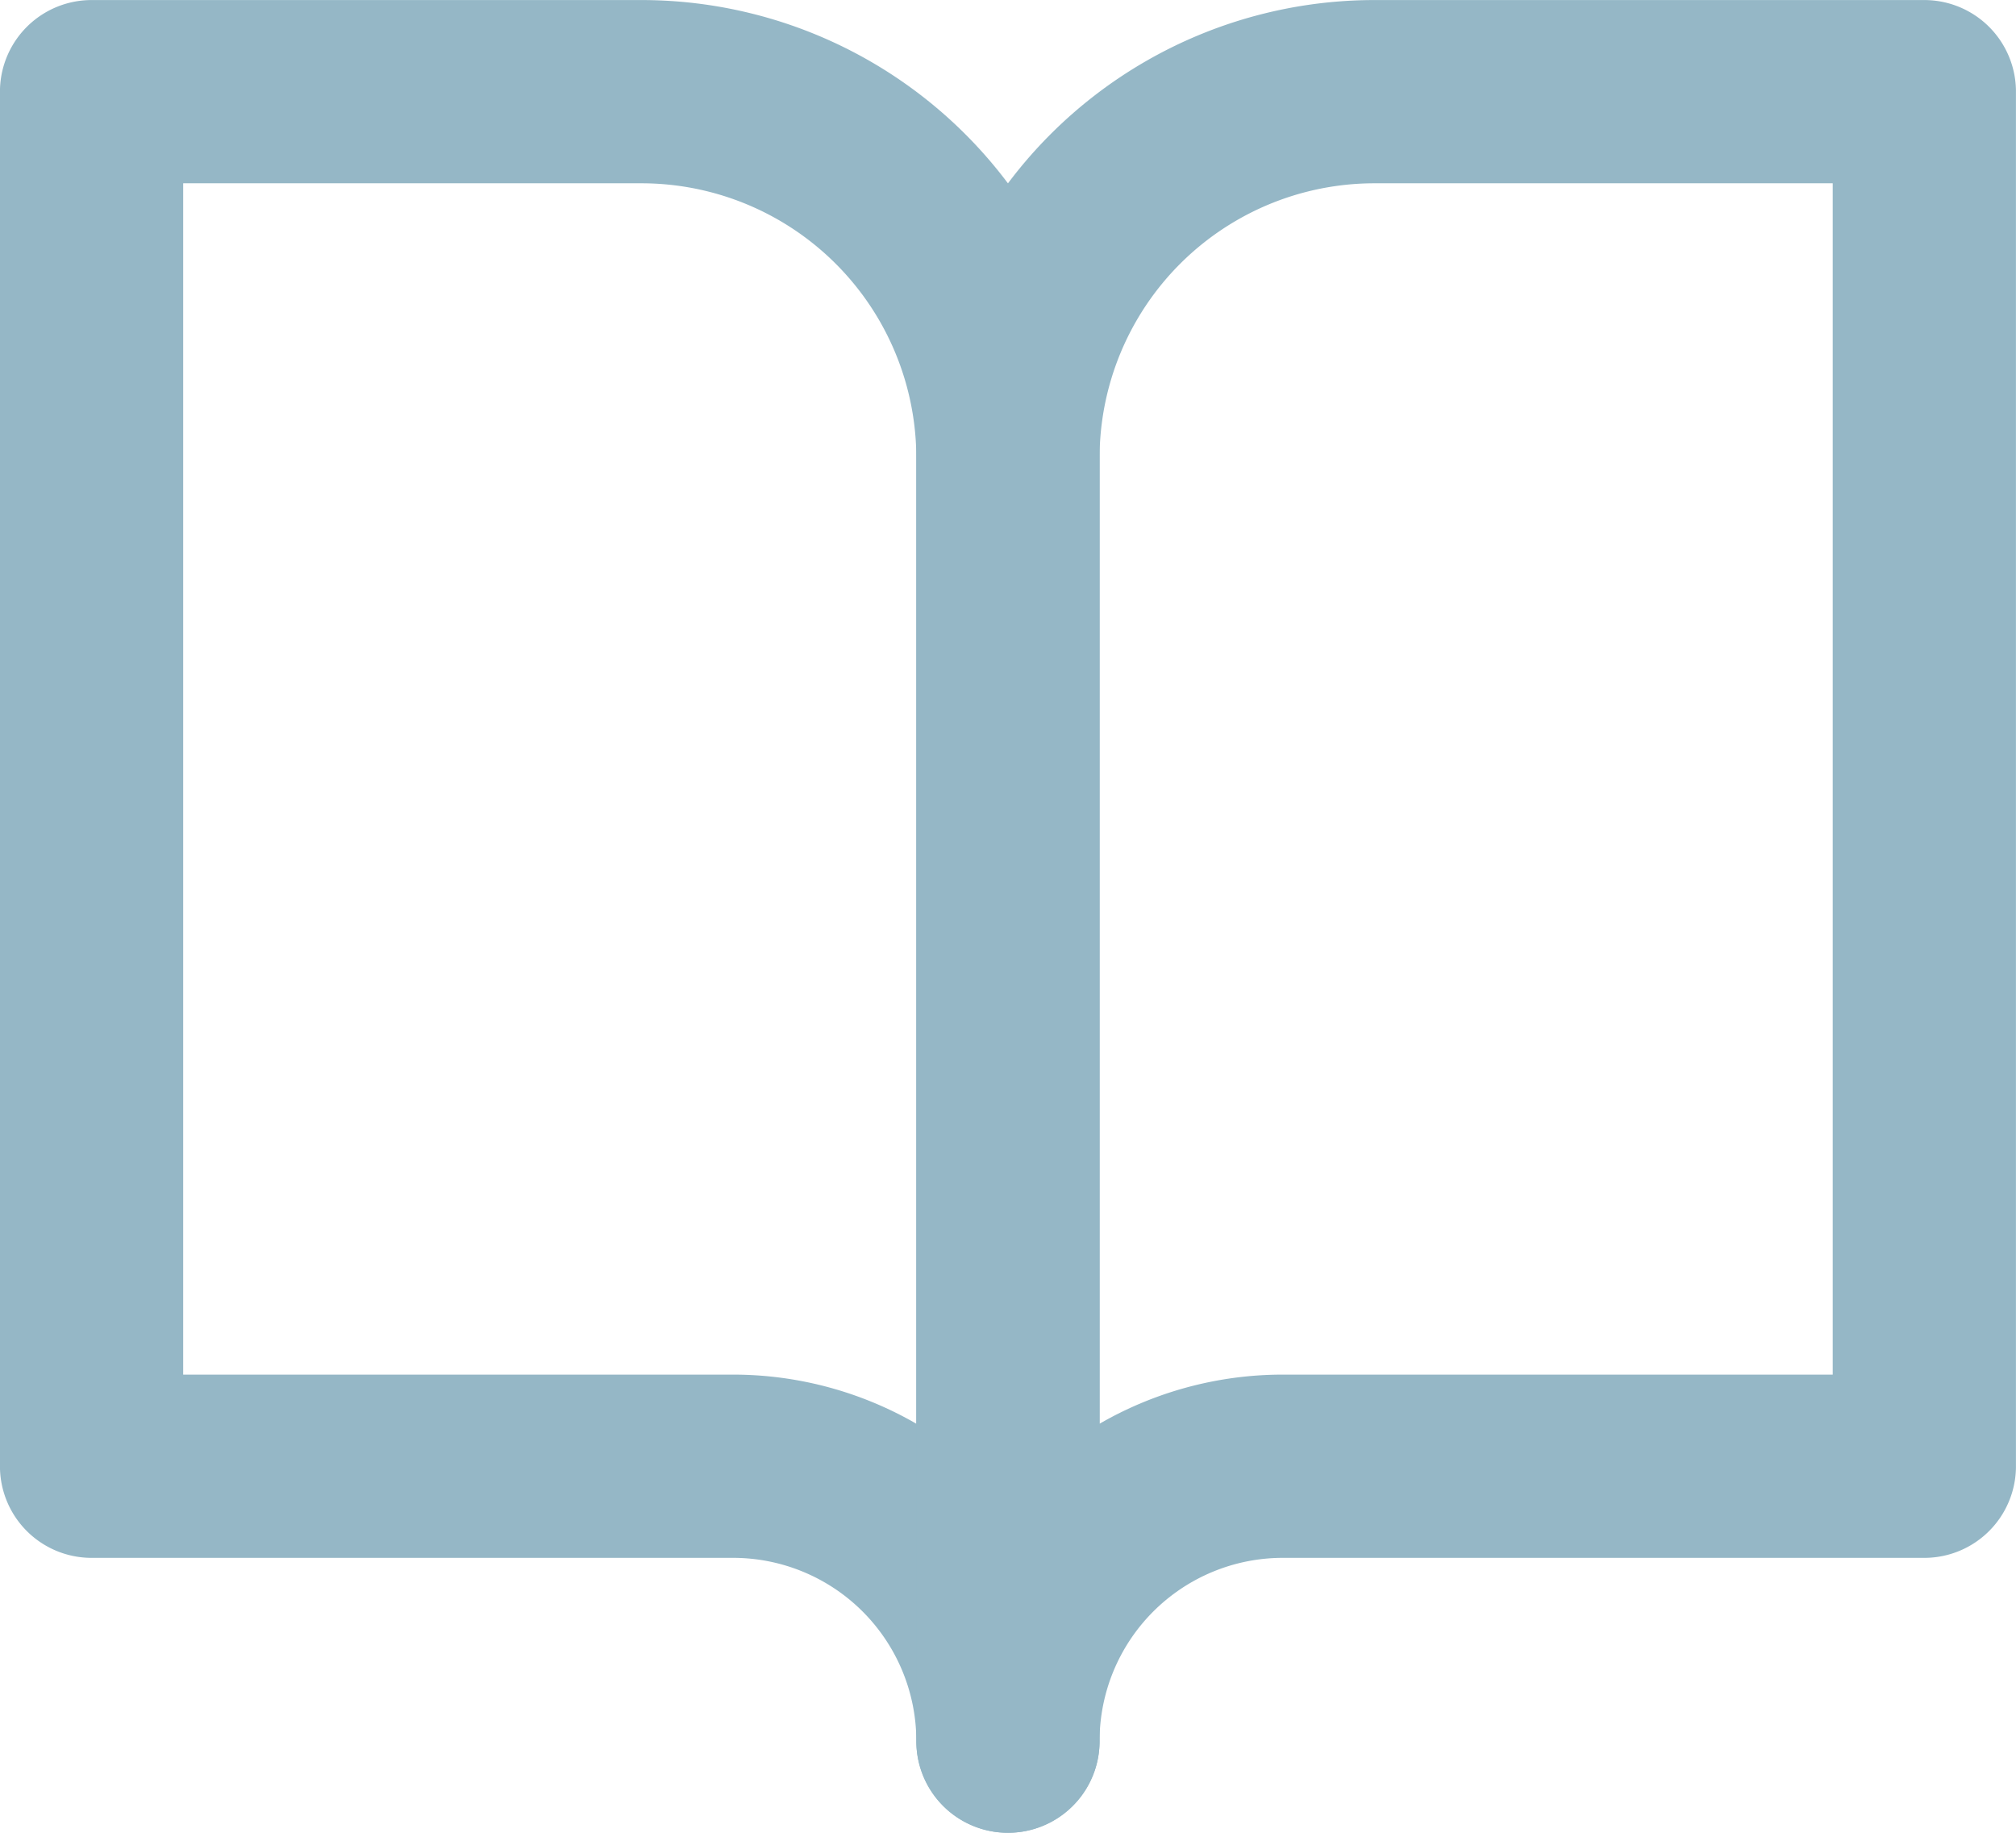 <svg xmlns="http://www.w3.org/2000/svg" width="20.167" height="18.333" viewBox="0 0 20.167 18.333"><g transform="translate(-0.917 -1.833)"><path d="M1.833,2.75h5.5A3.667,3.667,0,0,1,11,6.417V19.25A2.75,2.75,0,0,0,8.25,16.5H1.833Z" fill="none" stroke="#95b7c6" stroke-linecap="round" stroke-linejoin="round" stroke-width="1.833"/><path d="M20.167,2.75h-5.5A3.667,3.667,0,0,0,11,6.417V19.25a2.75,2.75,0,0,1,2.75-2.75h6.417Z" fill="none" stroke="#95b7c6" stroke-linecap="round" stroke-linejoin="round" stroke-width="1.833"/></g></svg>